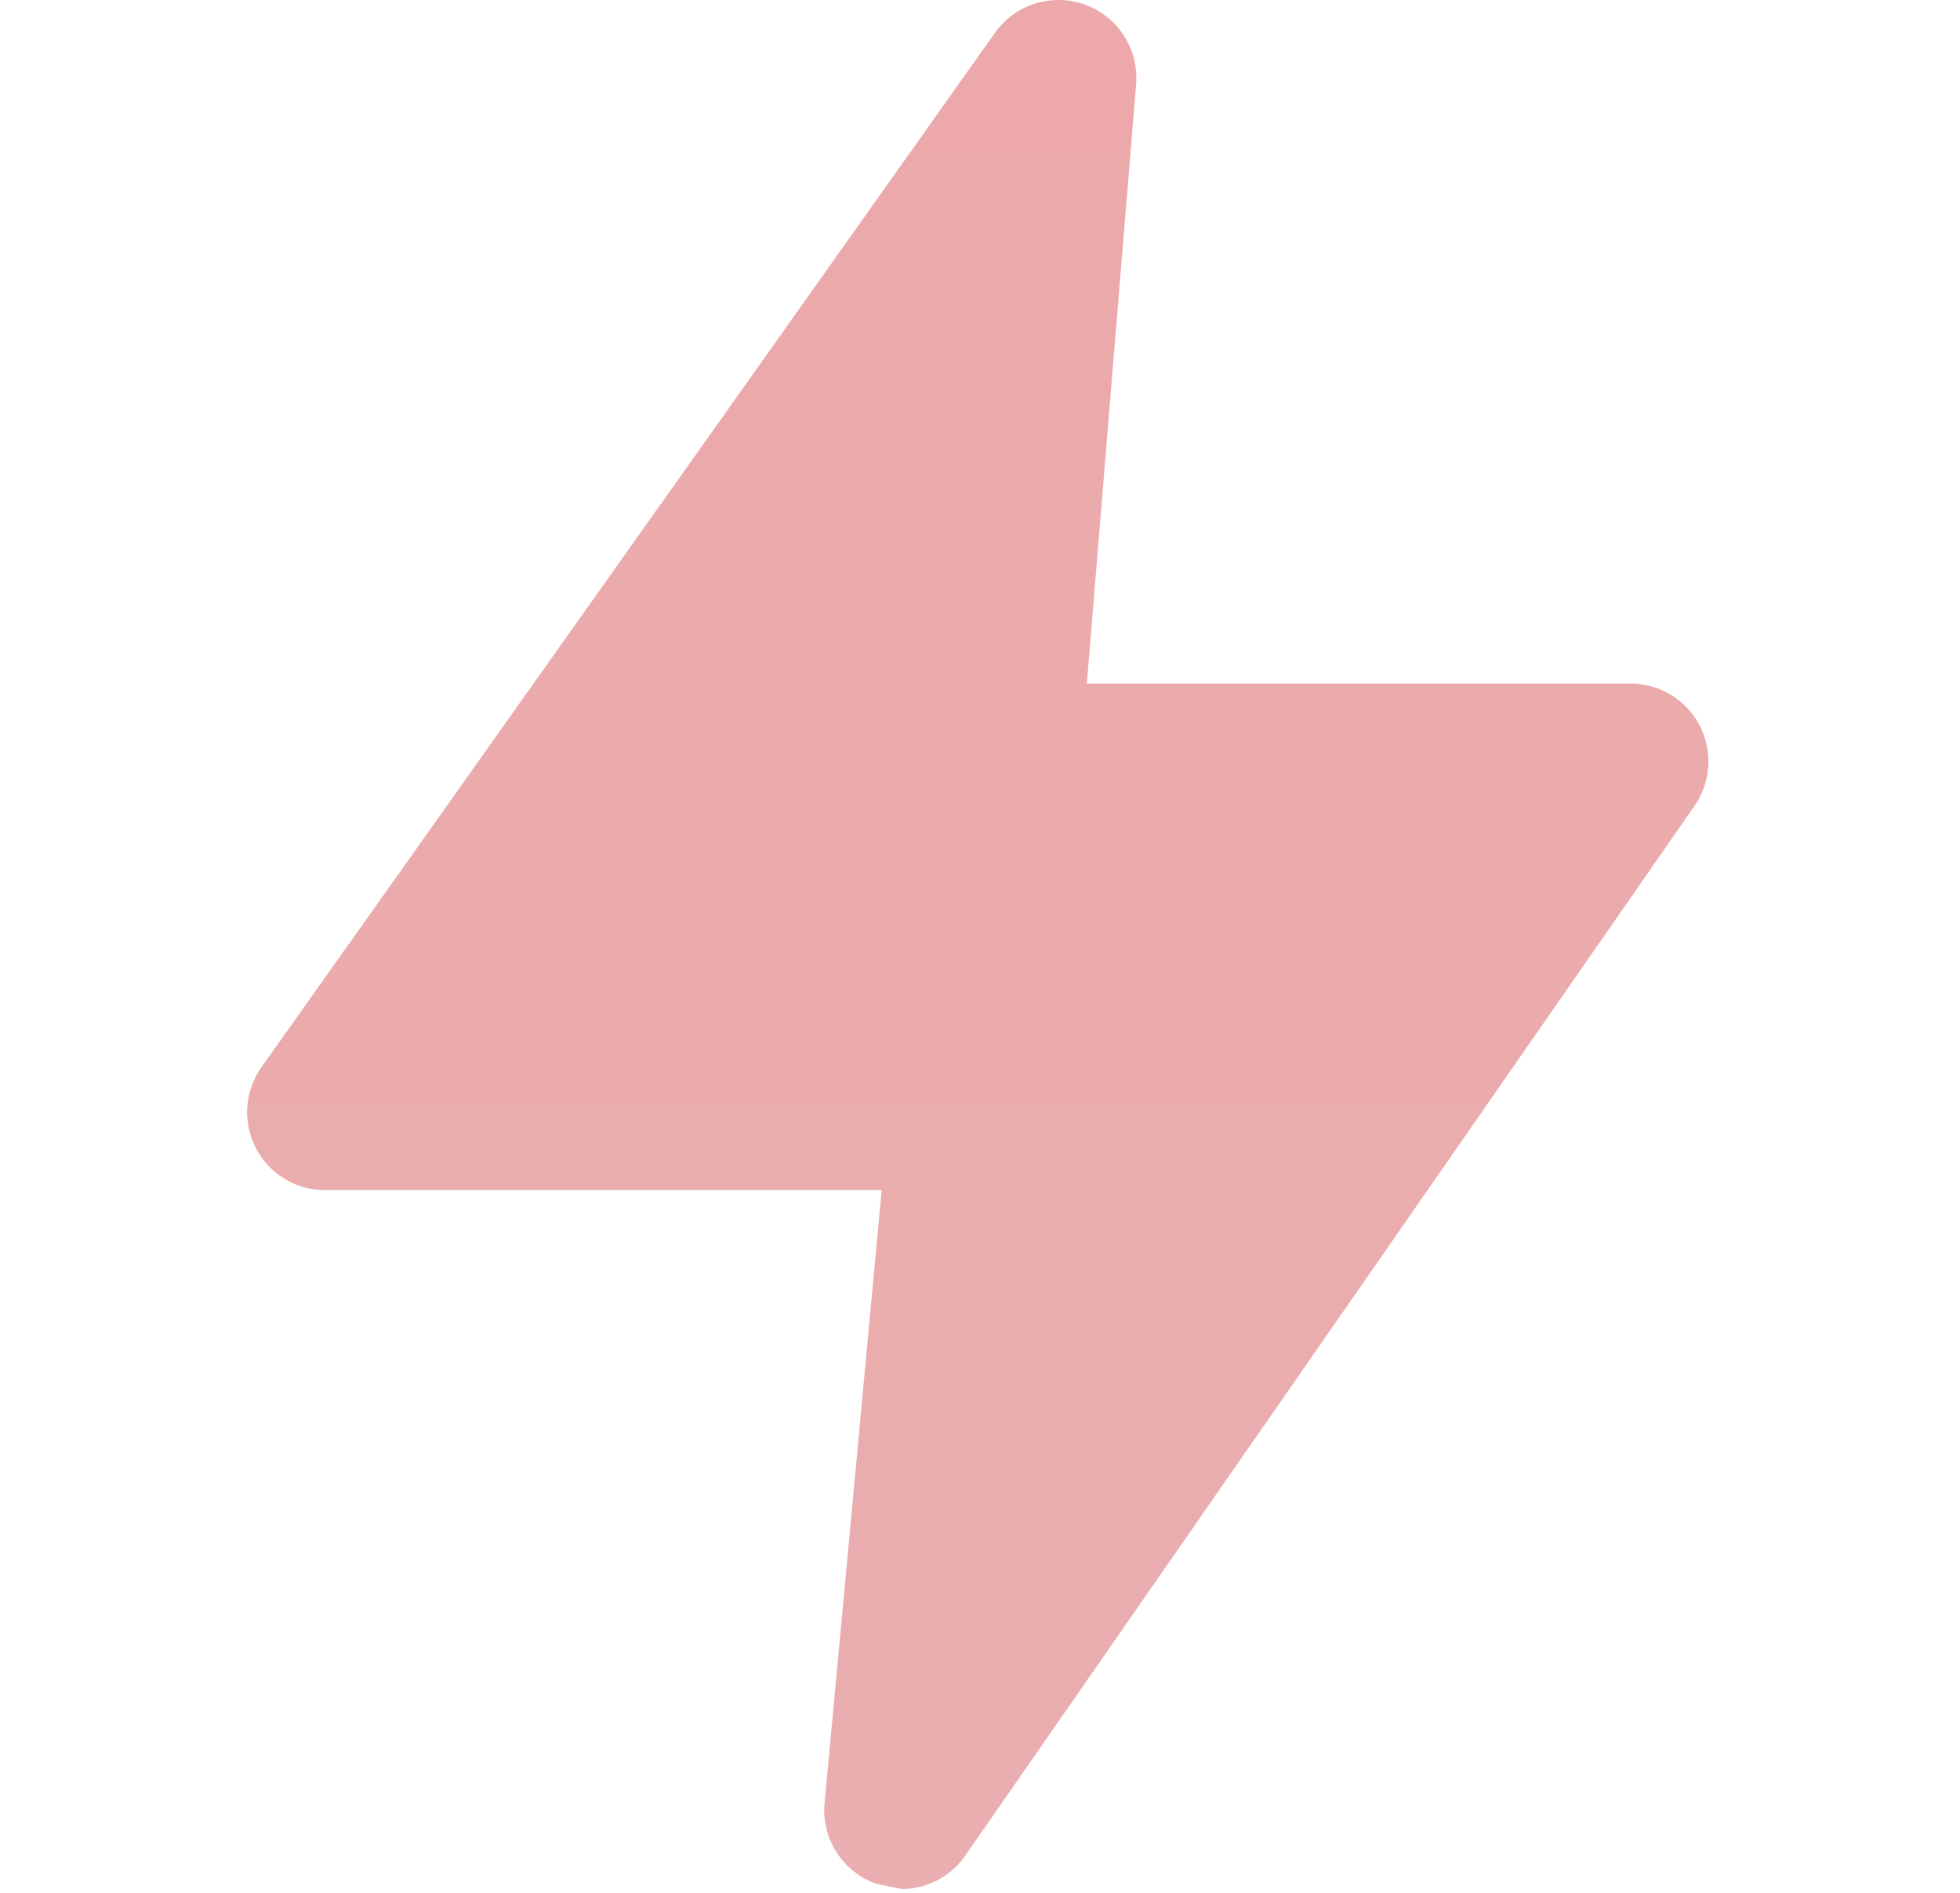 <?xml version="1.0" encoding="UTF-8"?>
<svg xmlns="http://www.w3.org/2000/svg" width="29" height="28" viewBox="0 0 29 28" fill="none">
  <path d="M24.113 10.111H16.081L16.811 1.234C16.834 0.9 16.712 0.572 16.475 0.336C16.238 0.1 15.91 -0.022 15.576 0.003C15.242 0.028 14.935 0.196 14.736 0.465L3.86 15.799C3.7 16.032 3.63 16.316 3.666 16.596C3.701 16.877 3.838 17.135 4.051 17.321C4.264 17.507 4.538 17.608 4.821 17.605H13.045L12.2 26.675C12.176 26.931 12.24 27.187 12.379 27.403C12.518 27.619 12.726 27.782 12.968 27.867L13.352 27.944C13.743 27.939 14.105 27.736 14.313 27.405L25.074 11.918H25.074C25.234 11.685 25.303 11.401 25.268 11.12C25.233 10.84 25.096 10.582 24.883 10.396C24.67 10.21 24.396 10.109 24.113 10.111L24.113 10.111Z" fill="url(#paint0_linear_78734_27751)"></path>
  <defs>
    <linearGradient id="paint0_linear_78734_27751" x1="14.467" y1="0" x2="14.467" y2="27.944" gradientUnits="userSpaceOnUse">
      <stop stop-color="#ECA8AA"></stop>
      <stop offset="1" stop-color="#EAAEB0"></stop>
    </linearGradient>
  </defs>
</svg>
